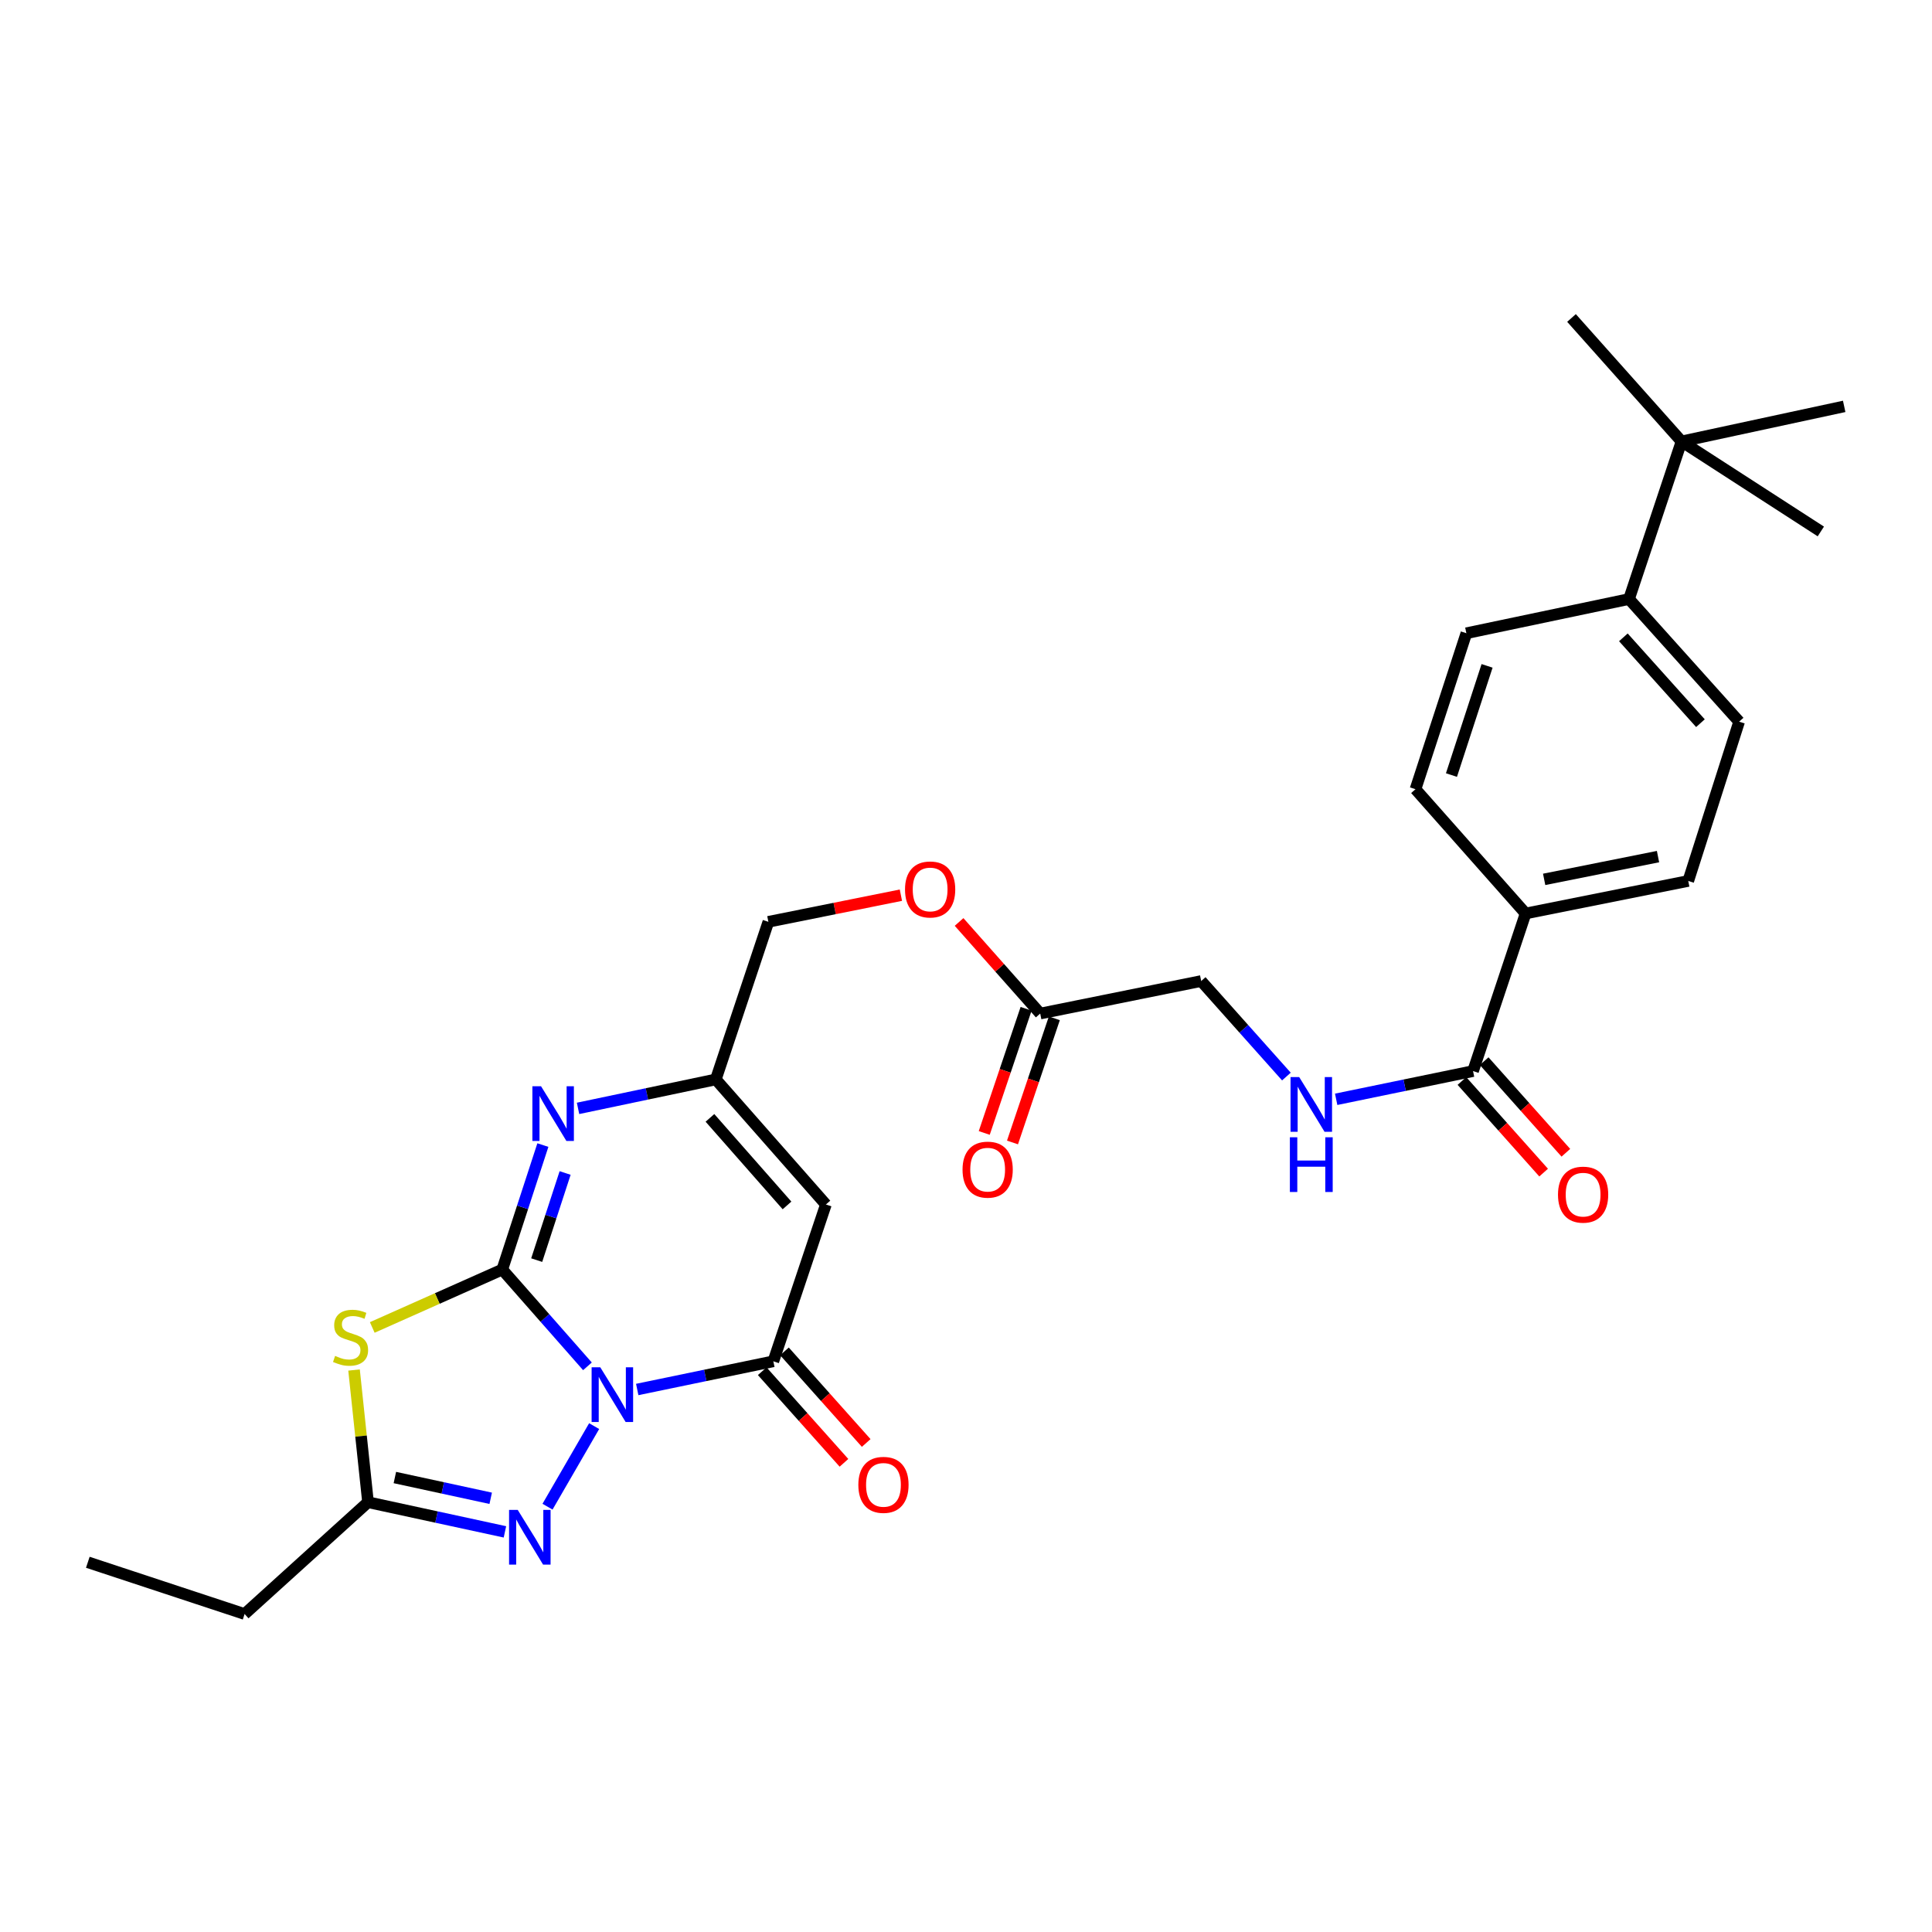<?xml version='1.0' encoding='iso-8859-1'?>
<svg version='1.1' baseProfile='full'
              xmlns='http://www.w3.org/2000/svg'
                      xmlns:rdkit='http://www.rdkit.org/xml'
                      xmlns:xlink='http://www.w3.org/1999/xlink'
                  xml:space='preserve'
width='1000px' height='1000px' viewBox='0 0 1000 1000'>
<!-- END OF HEADER -->
<rect style='opacity:1.0;fill:#FFFFFF;stroke:none' width='1000' height='1000' x='0' y='0'> </rect>
<path class='bond-0' d='M 304.063,707.211 L 282.019,682.163' style='fill:none;fill-rule:evenodd;stroke:#0000FF;stroke-width:6px;stroke-linecap:butt;stroke-linejoin:miter;stroke-opacity:1' />
<path class='bond-0' d='M 282.019,682.163 L 259.974,657.115' style='fill:none;fill-rule:evenodd;stroke:#000000;stroke-width:6px;stroke-linecap:butt;stroke-linejoin:miter;stroke-opacity:1' />
<path class='bond-2' d='M 329.827,719.199 L 365.055,711.901' style='fill:none;fill-rule:evenodd;stroke:#0000FF;stroke-width:6px;stroke-linecap:butt;stroke-linejoin:miter;stroke-opacity:1' />
<path class='bond-2' d='M 365.055,711.901 L 400.282,704.604' style='fill:none;fill-rule:evenodd;stroke:#000000;stroke-width:6px;stroke-linecap:butt;stroke-linejoin:miter;stroke-opacity:1' />
<path class='bond-3' d='M 307.53,738.157 L 283.393,779.861' style='fill:none;fill-rule:evenodd;stroke:#0000FF;stroke-width:6px;stroke-linecap:butt;stroke-linejoin:miter;stroke-opacity:1' />
<path class='bond-1' d='M 259.974,657.115 L 226.327,672.102' style='fill:none;fill-rule:evenodd;stroke:#000000;stroke-width:6px;stroke-linecap:butt;stroke-linejoin:miter;stroke-opacity:1' />
<path class='bond-1' d='M 226.327,672.102 L 192.68,687.089' style='fill:none;fill-rule:evenodd;stroke:#CCCC00;stroke-width:6px;stroke-linecap:butt;stroke-linejoin:miter;stroke-opacity:1' />
<path class='bond-4' d='M 259.974,657.115 L 270.483,624.901' style='fill:none;fill-rule:evenodd;stroke:#000000;stroke-width:6px;stroke-linecap:butt;stroke-linejoin:miter;stroke-opacity:1' />
<path class='bond-4' d='M 270.483,624.901 L 280.991,592.688' style='fill:none;fill-rule:evenodd;stroke:#0000FF;stroke-width:6px;stroke-linecap:butt;stroke-linejoin:miter;stroke-opacity:1' />
<path class='bond-4' d='M 277.793,652.235 L 285.149,629.686' style='fill:none;fill-rule:evenodd;stroke:#000000;stroke-width:6px;stroke-linecap:butt;stroke-linejoin:miter;stroke-opacity:1' />
<path class='bond-4' d='M 285.149,629.686 L 292.505,607.137' style='fill:none;fill-rule:evenodd;stroke:#0000FF;stroke-width:6px;stroke-linecap:butt;stroke-linejoin:miter;stroke-opacity:1' />
<path class='bond-29' d='M 183.252,709.119 L 186.868,743.329' style='fill:none;fill-rule:evenodd;stroke:#CCCC00;stroke-width:6px;stroke-linecap:butt;stroke-linejoin:miter;stroke-opacity:1' />
<path class='bond-29' d='M 186.868,743.329 L 190.485,777.539' style='fill:none;fill-rule:evenodd;stroke:#000000;stroke-width:6px;stroke-linecap:butt;stroke-linejoin:miter;stroke-opacity:1' />
<path class='bond-5' d='M 400.282,704.604 L 427.485,623.45' style='fill:none;fill-rule:evenodd;stroke:#000000;stroke-width:6px;stroke-linecap:butt;stroke-linejoin:miter;stroke-opacity:1' />
<path class='bond-12' d='M 394.527,709.739 L 415.68,733.447' style='fill:none;fill-rule:evenodd;stroke:#000000;stroke-width:6px;stroke-linecap:butt;stroke-linejoin:miter;stroke-opacity:1' />
<path class='bond-12' d='M 415.68,733.447 L 436.834,757.155' style='fill:none;fill-rule:evenodd;stroke:#FF0000;stroke-width:6px;stroke-linecap:butt;stroke-linejoin:miter;stroke-opacity:1' />
<path class='bond-12' d='M 406.038,699.468 L 427.191,723.176' style='fill:none;fill-rule:evenodd;stroke:#000000;stroke-width:6px;stroke-linecap:butt;stroke-linejoin:miter;stroke-opacity:1' />
<path class='bond-12' d='M 427.191,723.176 L 448.345,746.884' style='fill:none;fill-rule:evenodd;stroke:#FF0000;stroke-width:6px;stroke-linecap:butt;stroke-linejoin:miter;stroke-opacity:1' />
<path class='bond-6' d='M 261.353,792.892 L 225.919,785.215' style='fill:none;fill-rule:evenodd;stroke:#0000FF;stroke-width:6px;stroke-linecap:butt;stroke-linejoin:miter;stroke-opacity:1' />
<path class='bond-6' d='M 225.919,785.215 L 190.485,777.539' style='fill:none;fill-rule:evenodd;stroke:#000000;stroke-width:6px;stroke-linecap:butt;stroke-linejoin:miter;stroke-opacity:1' />
<path class='bond-6' d='M 253.989,775.512 L 229.185,770.138' style='fill:none;fill-rule:evenodd;stroke:#0000FF;stroke-width:6px;stroke-linecap:butt;stroke-linejoin:miter;stroke-opacity:1' />
<path class='bond-6' d='M 229.185,770.138 L 204.381,764.765' style='fill:none;fill-rule:evenodd;stroke:#000000;stroke-width:6px;stroke-linecap:butt;stroke-linejoin:miter;stroke-opacity:1' />
<path class='bond-30' d='M 299.194,573.696 L 334.847,566.202' style='fill:none;fill-rule:evenodd;stroke:#0000FF;stroke-width:6px;stroke-linecap:butt;stroke-linejoin:miter;stroke-opacity:1' />
<path class='bond-30' d='M 334.847,566.202 L 370.5,558.708' style='fill:none;fill-rule:evenodd;stroke:#000000;stroke-width:6px;stroke-linecap:butt;stroke-linejoin:miter;stroke-opacity:1' />
<path class='bond-7' d='M 427.485,623.45 L 370.5,558.708' style='fill:none;fill-rule:evenodd;stroke:#000000;stroke-width:6px;stroke-linecap:butt;stroke-linejoin:miter;stroke-opacity:1' />
<path class='bond-7' d='M 407.357,623.931 L 367.467,578.612' style='fill:none;fill-rule:evenodd;stroke:#000000;stroke-width:6px;stroke-linecap:butt;stroke-linejoin:miter;stroke-opacity:1' />
<path class='bond-24' d='M 190.485,777.539 L 126.609,835.415' style='fill:none;fill-rule:evenodd;stroke:#000000;stroke-width:6px;stroke-linecap:butt;stroke-linejoin:miter;stroke-opacity:1' />
<path class='bond-23' d='M 370.5,558.708 L 397.711,477.134' style='fill:none;fill-rule:evenodd;stroke:#000000;stroke-width:6px;stroke-linecap:butt;stroke-linejoin:miter;stroke-opacity:1' />
<path class='bond-8' d='M 762.446,554.388 L 727.022,561.695' style='fill:none;fill-rule:evenodd;stroke:#000000;stroke-width:6px;stroke-linecap:butt;stroke-linejoin:miter;stroke-opacity:1' />
<path class='bond-8' d='M 727.022,561.695 L 691.598,569.002' style='fill:none;fill-rule:evenodd;stroke:#0000FF;stroke-width:6px;stroke-linecap:butt;stroke-linejoin:miter;stroke-opacity:1' />
<path class='bond-11' d='M 762.446,554.388 L 789.649,472.814' style='fill:none;fill-rule:evenodd;stroke:#000000;stroke-width:6px;stroke-linecap:butt;stroke-linejoin:miter;stroke-opacity:1' />
<path class='bond-15' d='M 756.689,559.523 L 777.834,583.231' style='fill:none;fill-rule:evenodd;stroke:#000000;stroke-width:6px;stroke-linecap:butt;stroke-linejoin:miter;stroke-opacity:1' />
<path class='bond-15' d='M 777.834,583.231 L 798.978,606.939' style='fill:none;fill-rule:evenodd;stroke:#FF0000;stroke-width:6px;stroke-linecap:butt;stroke-linejoin:miter;stroke-opacity:1' />
<path class='bond-15' d='M 768.203,549.254 L 789.347,572.962' style='fill:none;fill-rule:evenodd;stroke:#000000;stroke-width:6px;stroke-linecap:butt;stroke-linejoin:miter;stroke-opacity:1' />
<path class='bond-15' d='M 789.347,572.962 L 810.491,596.671' style='fill:none;fill-rule:evenodd;stroke:#FF0000;stroke-width:6px;stroke-linecap:butt;stroke-linejoin:miter;stroke-opacity:1' />
<path class='bond-9' d='M 665.841,557.221 L 643.788,532.501' style='fill:none;fill-rule:evenodd;stroke:#0000FF;stroke-width:6px;stroke-linecap:butt;stroke-linejoin:miter;stroke-opacity:1' />
<path class='bond-9' d='M 643.788,532.501 L 621.735,507.782' style='fill:none;fill-rule:evenodd;stroke:#000000;stroke-width:6px;stroke-linecap:butt;stroke-linejoin:miter;stroke-opacity:1' />
<path class='bond-10' d='M 538.413,524.614 L 517.414,500.912' style='fill:none;fill-rule:evenodd;stroke:#000000;stroke-width:6px;stroke-linecap:butt;stroke-linejoin:miter;stroke-opacity:1' />
<path class='bond-10' d='M 517.414,500.912 L 496.416,477.209' style='fill:none;fill-rule:evenodd;stroke:#FF0000;stroke-width:6px;stroke-linecap:butt;stroke-linejoin:miter;stroke-opacity:1' />
<path class='bond-16' d='M 531.104,522.151 L 520.274,554.28' style='fill:none;fill-rule:evenodd;stroke:#000000;stroke-width:6px;stroke-linecap:butt;stroke-linejoin:miter;stroke-opacity:1' />
<path class='bond-16' d='M 520.274,554.28 L 509.445,586.41' style='fill:none;fill-rule:evenodd;stroke:#FF0000;stroke-width:6px;stroke-linecap:butt;stroke-linejoin:miter;stroke-opacity:1' />
<path class='bond-16' d='M 545.722,527.078 L 534.893,559.208' style='fill:none;fill-rule:evenodd;stroke:#000000;stroke-width:6px;stroke-linecap:butt;stroke-linejoin:miter;stroke-opacity:1' />
<path class='bond-16' d='M 534.893,559.208 L 524.064,591.337' style='fill:none;fill-rule:evenodd;stroke:#FF0000;stroke-width:6px;stroke-linecap:butt;stroke-linejoin:miter;stroke-opacity:1' />
<path class='bond-22' d='M 538.413,524.614 L 621.735,507.782' style='fill:none;fill-rule:evenodd;stroke:#000000;stroke-width:6px;stroke-linecap:butt;stroke-linejoin:miter;stroke-opacity:1' />
<path class='bond-17' d='M 789.649,472.814 L 732.655,408.493' style='fill:none;fill-rule:evenodd;stroke:#000000;stroke-width:6px;stroke-linecap:butt;stroke-linejoin:miter;stroke-opacity:1' />
<path class='bond-18' d='M 789.649,472.814 L 873.837,455.982' style='fill:none;fill-rule:evenodd;stroke:#000000;stroke-width:6px;stroke-linecap:butt;stroke-linejoin:miter;stroke-opacity:1' />
<path class='bond-18' d='M 799.253,455.162 L 858.184,443.379' style='fill:none;fill-rule:evenodd;stroke:#000000;stroke-width:6px;stroke-linecap:butt;stroke-linejoin:miter;stroke-opacity:1' />
<path class='bond-13' d='M 870.357,228.478 L 843.18,310.06' style='fill:none;fill-rule:evenodd;stroke:#000000;stroke-width:6px;stroke-linecap:butt;stroke-linejoin:miter;stroke-opacity:1' />
<path class='bond-25' d='M 870.357,228.478 L 813.406,164.585' style='fill:none;fill-rule:evenodd;stroke:#000000;stroke-width:6px;stroke-linecap:butt;stroke-linejoin:miter;stroke-opacity:1' />
<path class='bond-26' d='M 870.357,228.478 L 942.461,275.084' style='fill:none;fill-rule:evenodd;stroke:#000000;stroke-width:6px;stroke-linecap:butt;stroke-linejoin:miter;stroke-opacity:1' />
<path class='bond-27' d='M 870.357,228.478 L 954.545,210.343' style='fill:none;fill-rule:evenodd;stroke:#000000;stroke-width:6px;stroke-linecap:butt;stroke-linejoin:miter;stroke-opacity:1' />
<path class='bond-14' d='M 843.18,310.06 L 900.174,373.534' style='fill:none;fill-rule:evenodd;stroke:#000000;stroke-width:6px;stroke-linecap:butt;stroke-linejoin:miter;stroke-opacity:1' />
<path class='bond-14' d='M 840.251,329.888 L 880.146,374.319' style='fill:none;fill-rule:evenodd;stroke:#000000;stroke-width:6px;stroke-linecap:butt;stroke-linejoin:miter;stroke-opacity:1' />
<path class='bond-31' d='M 843.18,310.06 L 758.992,327.759' style='fill:none;fill-rule:evenodd;stroke:#000000;stroke-width:6px;stroke-linecap:butt;stroke-linejoin:miter;stroke-opacity:1' />
<path class='bond-21' d='M 732.655,408.493 L 758.992,327.759' style='fill:none;fill-rule:evenodd;stroke:#000000;stroke-width:6px;stroke-linecap:butt;stroke-linejoin:miter;stroke-opacity:1' />
<path class='bond-21' d='M 751.272,401.167 L 769.708,344.653' style='fill:none;fill-rule:evenodd;stroke:#000000;stroke-width:6px;stroke-linecap:butt;stroke-linejoin:miter;stroke-opacity:1' />
<path class='bond-20' d='M 873.837,455.982 L 900.174,373.534' style='fill:none;fill-rule:evenodd;stroke:#000000;stroke-width:6px;stroke-linecap:butt;stroke-linejoin:miter;stroke-opacity:1' />
<path class='bond-19' d='M 466.301,463.344 L 432.006,470.239' style='fill:none;fill-rule:evenodd;stroke:#FF0000;stroke-width:6px;stroke-linecap:butt;stroke-linejoin:miter;stroke-opacity:1' />
<path class='bond-19' d='M 432.006,470.239 L 397.711,477.134' style='fill:none;fill-rule:evenodd;stroke:#000000;stroke-width:6px;stroke-linecap:butt;stroke-linejoin:miter;stroke-opacity:1' />
<path class='bond-28' d='M 126.609,835.415 L 45.455,808.633' style='fill:none;fill-rule:evenodd;stroke:#000000;stroke-width:6px;stroke-linecap:butt;stroke-linejoin:miter;stroke-opacity:1' />
<path  class='atom-0' d='M 310.7 707.705
L 319.98 722.705
Q 320.9 724.185, 322.38 726.865
Q 323.86 729.545, 323.94 729.705
L 323.94 707.705
L 327.7 707.705
L 327.7 736.025
L 323.82 736.025
L 313.86 719.625
Q 312.7 717.705, 311.46 715.505
Q 310.26 713.305, 309.9 712.625
L 309.9 736.025
L 306.22 736.025
L 306.22 707.705
L 310.7 707.705
' fill='#0000FF'/>
<path  class='atom-2' d='M 173.451 701.811
Q 173.771 701.931, 175.091 702.491
Q 176.411 703.051, 177.851 703.411
Q 179.331 703.731, 180.771 703.731
Q 183.451 703.731, 185.011 702.451
Q 186.571 701.131, 186.571 698.851
Q 186.571 697.291, 185.771 696.331
Q 185.011 695.371, 183.811 694.851
Q 182.611 694.331, 180.611 693.731
Q 178.091 692.971, 176.571 692.251
Q 175.091 691.531, 174.011 690.011
Q 172.971 688.491, 172.971 685.931
Q 172.971 682.371, 175.371 680.171
Q 177.811 677.971, 182.611 677.971
Q 185.891 677.971, 189.611 679.531
L 188.691 682.611
Q 185.291 681.211, 182.731 681.211
Q 179.971 681.211, 178.451 682.371
Q 176.931 683.491, 176.971 685.451
Q 176.971 686.971, 177.731 687.891
Q 178.531 688.811, 179.651 689.331
Q 180.811 689.851, 182.731 690.451
Q 185.291 691.251, 186.811 692.051
Q 188.331 692.851, 189.411 694.491
Q 190.531 696.091, 190.531 698.851
Q 190.531 702.771, 187.891 704.891
Q 185.291 706.971, 180.931 706.971
Q 178.411 706.971, 176.491 706.411
Q 174.611 705.891, 172.371 704.971
L 173.451 701.811
' fill='#CCCC00'/>
<path  class='atom-4' d='M 267.976 781.523
L 277.256 796.523
Q 278.176 798.003, 279.656 800.683
Q 281.136 803.363, 281.216 803.523
L 281.216 781.523
L 284.976 781.523
L 284.976 809.843
L 281.096 809.843
L 271.136 793.443
Q 269.976 791.523, 268.736 789.323
Q 267.536 787.123, 267.176 786.443
L 267.176 809.843
L 263.496 809.843
L 263.496 781.523
L 267.976 781.523
' fill='#0000FF'/>
<path  class='atom-5' d='M 280.043 562.246
L 289.323 577.246
Q 290.243 578.726, 291.723 581.406
Q 293.203 584.086, 293.283 584.246
L 293.283 562.246
L 297.043 562.246
L 297.043 590.566
L 293.163 590.566
L 283.203 574.166
Q 282.043 572.246, 280.803 570.046
Q 279.603 567.846, 279.243 567.166
L 279.243 590.566
L 275.563 590.566
L 275.563 562.246
L 280.043 562.246
' fill='#0000FF'/>
<path  class='atom-10' d='M 672.461 557.498
L 681.741 572.498
Q 682.661 573.978, 684.141 576.658
Q 685.621 579.338, 685.701 579.498
L 685.701 557.498
L 689.461 557.498
L 689.461 585.818
L 685.581 585.818
L 675.621 569.418
Q 674.461 567.498, 673.221 565.298
Q 672.021 563.098, 671.661 562.418
L 671.661 585.818
L 667.981 585.818
L 667.981 557.498
L 672.461 557.498
' fill='#0000FF'/>
<path  class='atom-10' d='M 667.641 588.65
L 671.481 588.65
L 671.481 600.69
L 685.961 600.69
L 685.961 588.65
L 689.801 588.65
L 689.801 616.97
L 685.961 616.97
L 685.961 603.89
L 671.481 603.89
L 671.481 616.97
L 667.641 616.97
L 667.641 588.65
' fill='#0000FF'/>
<path  class='atom-13' d='M 444.276 768.56
Q 444.276 761.76, 447.636 757.96
Q 450.996 754.16, 457.276 754.16
Q 463.556 754.16, 466.916 757.96
Q 470.276 761.76, 470.276 768.56
Q 470.276 775.44, 466.876 779.36
Q 463.476 783.24, 457.276 783.24
Q 451.036 783.24, 447.636 779.36
Q 444.276 775.48, 444.276 768.56
M 457.276 780.04
Q 461.596 780.04, 463.916 777.16
Q 466.276 774.24, 466.276 768.56
Q 466.276 763, 463.916 760.2
Q 461.596 757.36, 457.276 757.36
Q 452.956 757.36, 450.596 760.16
Q 448.276 762.96, 448.276 768.56
Q 448.276 774.28, 450.596 777.16
Q 452.956 780.04, 457.276 780.04
' fill='#FF0000'/>
<path  class='atom-16' d='M 806.414 618.344
Q 806.414 611.544, 809.774 607.744
Q 813.134 603.944, 819.414 603.944
Q 825.694 603.944, 829.054 607.744
Q 832.414 611.544, 832.414 618.344
Q 832.414 625.224, 829.014 629.144
Q 825.614 633.024, 819.414 633.024
Q 813.174 633.024, 809.774 629.144
Q 806.414 625.264, 806.414 618.344
M 819.414 629.824
Q 823.734 629.824, 826.054 626.944
Q 828.414 624.024, 828.414 618.344
Q 828.414 612.784, 826.054 609.984
Q 823.734 607.144, 819.414 607.144
Q 815.094 607.144, 812.734 609.944
Q 810.414 612.744, 810.414 618.344
Q 810.414 624.064, 812.734 626.944
Q 815.094 629.824, 819.414 629.824
' fill='#FF0000'/>
<path  class='atom-17' d='M 498.21 605.403
Q 498.21 598.603, 501.57 594.803
Q 504.93 591.003, 511.21 591.003
Q 517.49 591.003, 520.85 594.803
Q 524.21 598.603, 524.21 605.403
Q 524.21 612.283, 520.81 616.203
Q 517.41 620.083, 511.21 620.083
Q 504.97 620.083, 501.57 616.203
Q 498.21 612.323, 498.21 605.403
M 511.21 616.883
Q 515.53 616.883, 517.85 614.003
Q 520.21 611.083, 520.21 605.403
Q 520.21 599.843, 517.85 597.043
Q 515.53 594.203, 511.21 594.203
Q 506.89 594.203, 504.53 597.003
Q 502.21 599.803, 502.21 605.403
Q 502.21 611.123, 504.53 614.003
Q 506.89 616.883, 511.21 616.883
' fill='#FF0000'/>
<path  class='atom-20' d='M 468.436 460.381
Q 468.436 453.581, 471.796 449.781
Q 475.156 445.981, 481.436 445.981
Q 487.716 445.981, 491.076 449.781
Q 494.436 453.581, 494.436 460.381
Q 494.436 467.261, 491.036 471.181
Q 487.636 475.061, 481.436 475.061
Q 475.196 475.061, 471.796 471.181
Q 468.436 467.301, 468.436 460.381
M 481.436 471.861
Q 485.756 471.861, 488.076 468.981
Q 490.436 466.061, 490.436 460.381
Q 490.436 454.821, 488.076 452.021
Q 485.756 449.181, 481.436 449.181
Q 477.116 449.181, 474.756 451.981
Q 472.436 454.781, 472.436 460.381
Q 472.436 466.101, 474.756 468.981
Q 477.116 471.861, 481.436 471.861
' fill='#FF0000'/>
</svg>
